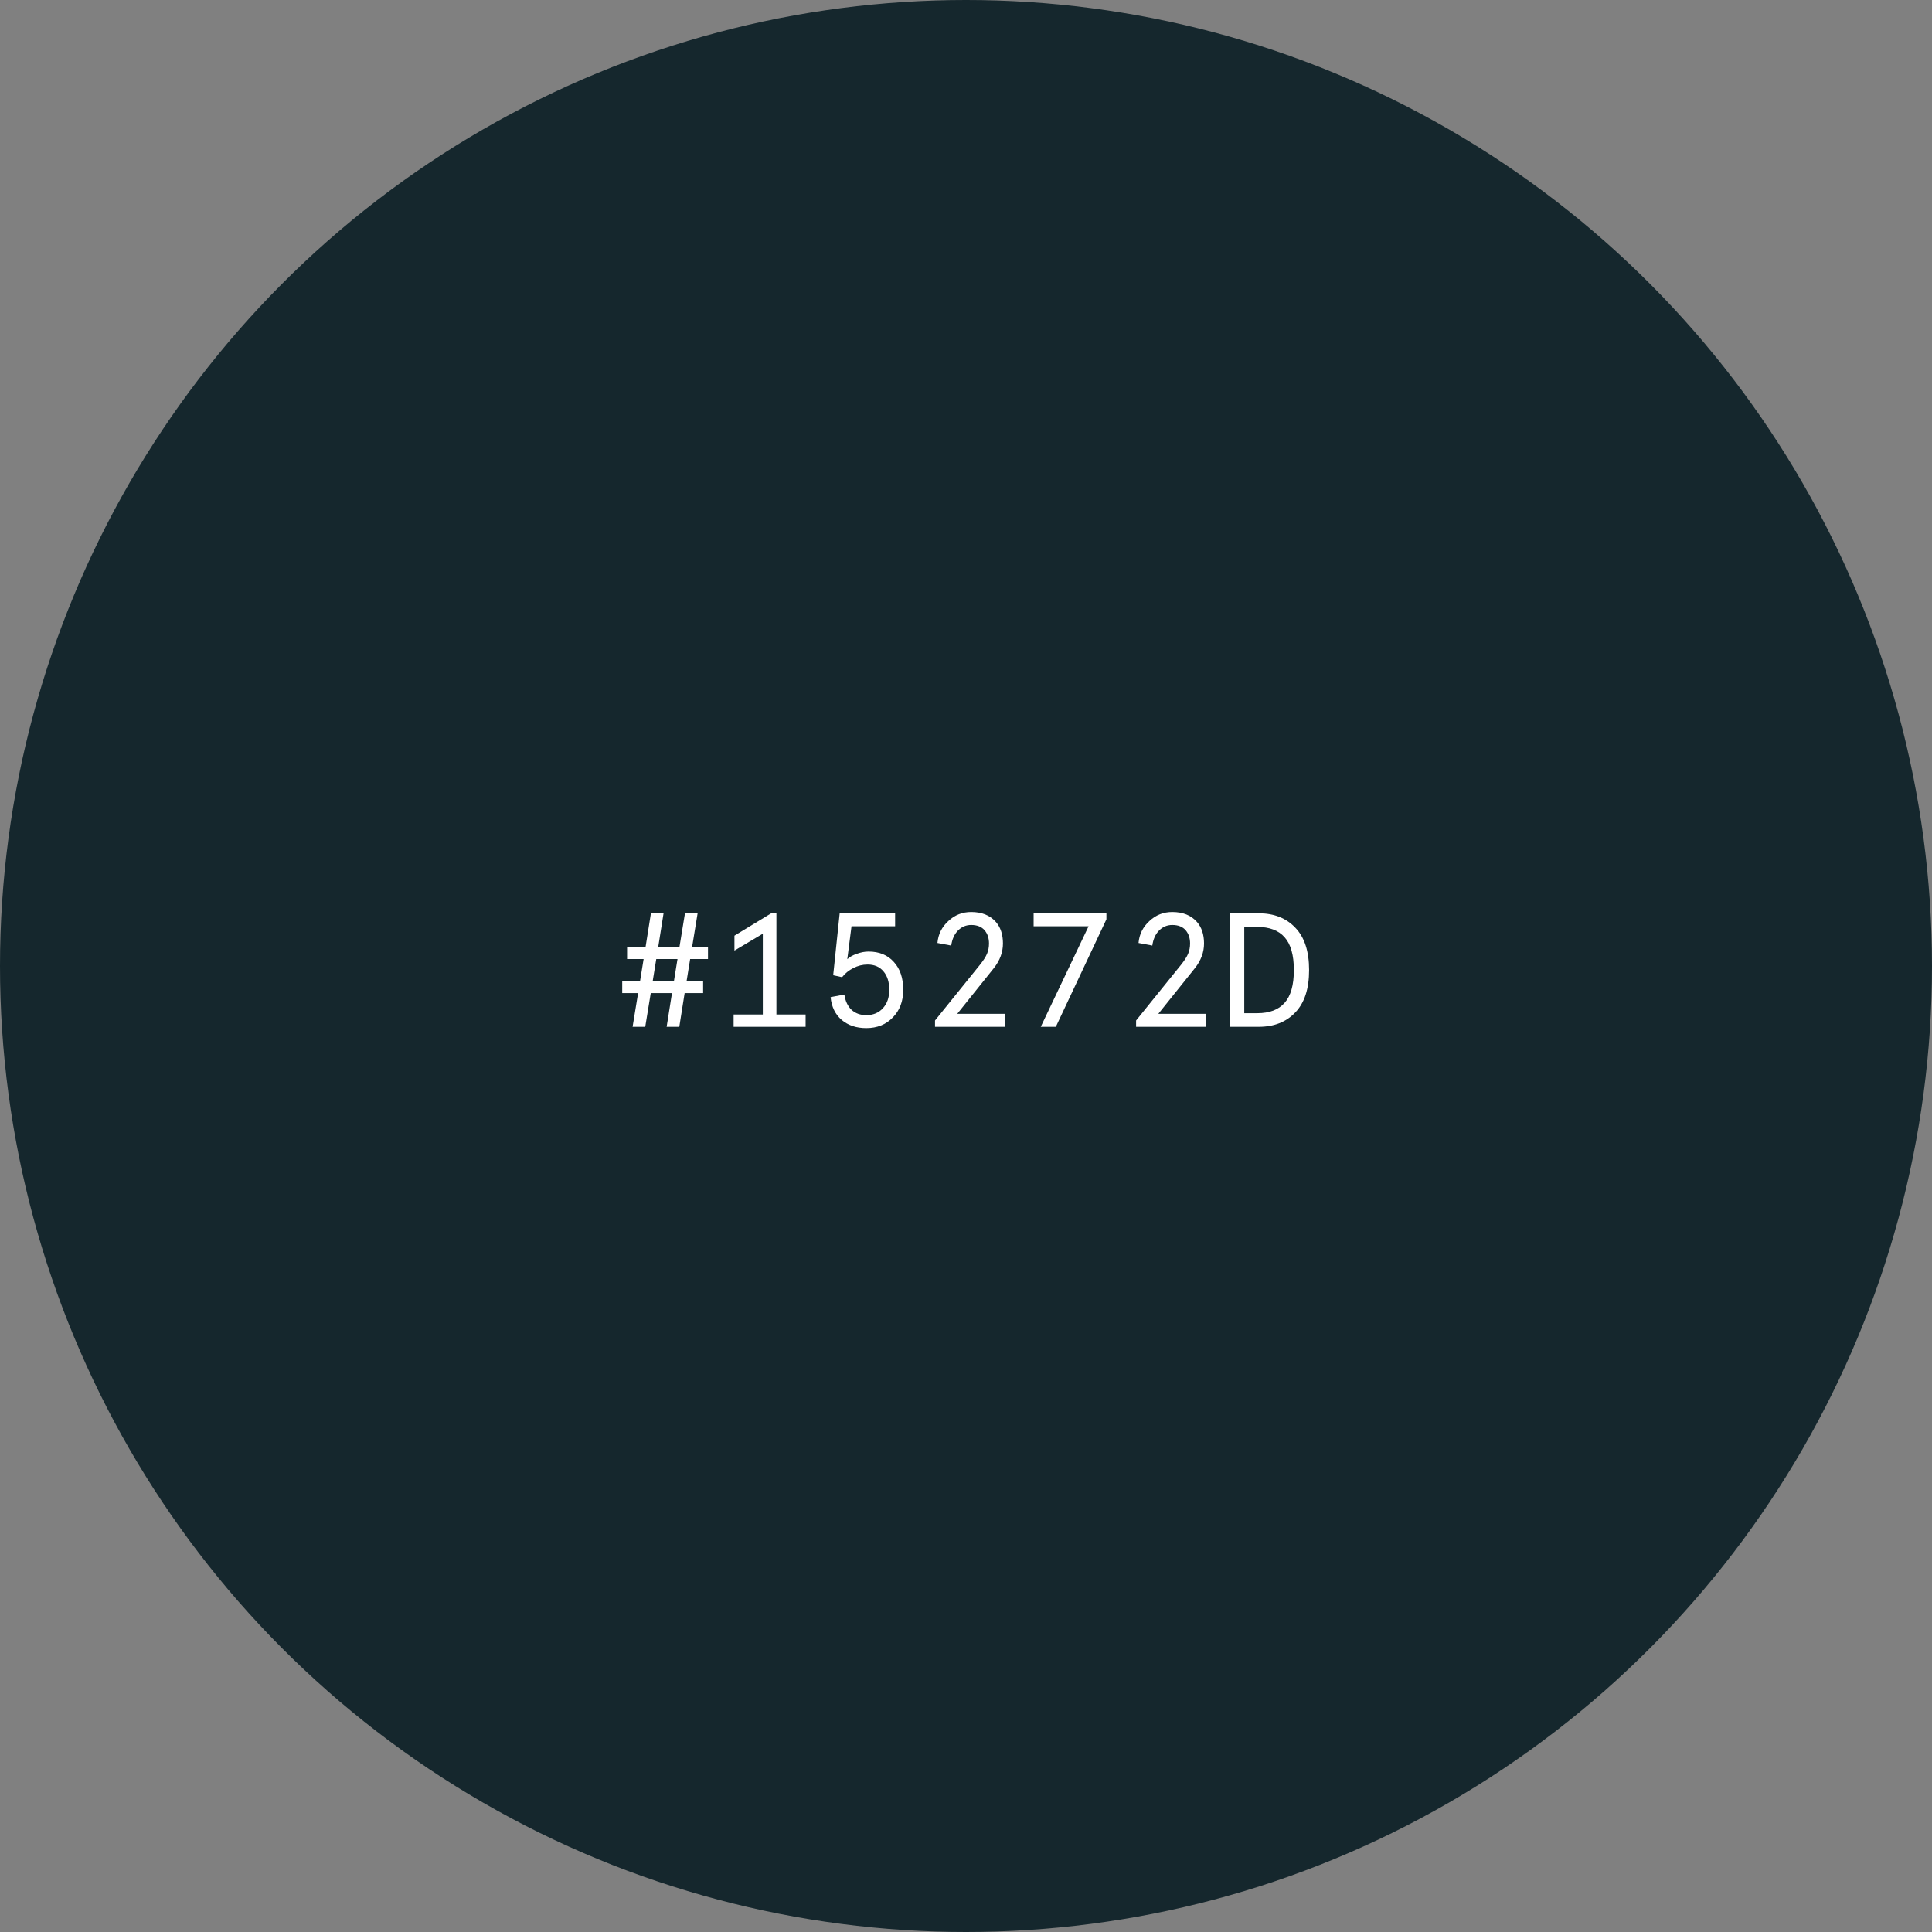 <svg xmlns="http://www.w3.org/2000/svg" width="143" height="143" viewBox="0 0 143 143" fill="none"><rect x="0" y="0" width="143" height="143" fill="#808080" stroke="none"/><circle cx="71.5" cy="71.5" r="71.5" fill="#15272D"></circle><path d="M47.639 70.984H46.415V70.096H47.783L48.179 67.6H49.115L48.719 70.096H50.291L50.699 67.6H51.635L51.227 70.096H52.403V70.984H51.083L50.819 72.616H52.043V73.504H50.675L50.279 76H49.343L49.739 73.504H48.167L47.759 76H46.823L47.231 73.504H46.055V72.616H47.375L47.639 70.984ZM50.147 70.984H48.575L48.311 72.616H49.883L50.147 70.984ZM54.361 69.256L57.084 67.6H57.468V75.088H59.629V76H54.3V75.088H56.461V69.112L54.361 70.36V69.256ZM61.478 73.804L62.498 73.612C62.57 74.1 62.746 74.476 63.026 74.74C63.314 75.004 63.678 75.136 64.118 75.136C64.63 75.136 65.042 74.964 65.354 74.62C65.666 74.276 65.822 73.824 65.822 73.264C65.822 72.688 65.678 72.232 65.39 71.896C65.11 71.56 64.718 71.392 64.214 71.392C63.846 71.392 63.494 71.48 63.158 71.656C62.822 71.824 62.546 72.048 62.33 72.328L61.67 72.184L62.15 67.6H66.254V68.56H63.026L62.714 70.996C62.882 70.836 63.114 70.704 63.41 70.6C63.714 70.488 64.006 70.432 64.286 70.432C65.078 70.432 65.702 70.688 66.158 71.2C66.622 71.704 66.854 72.392 66.854 73.264C66.854 74.104 66.598 74.784 66.086 75.304C65.582 75.832 64.926 76.096 64.118 76.096C63.39 76.096 62.786 75.896 62.306 75.496C61.826 75.088 61.55 74.524 61.478 73.804ZM74.391 76H69.207V75.532L72.519 71.428C72.783 71.1 72.963 70.82 73.059 70.588C73.155 70.356 73.203 70.104 73.203 69.832C73.203 69.448 73.099 69.128 72.891 68.872C72.667 68.6 72.331 68.464 71.883 68.464C71.499 68.464 71.171 68.604 70.899 68.884C70.635 69.156 70.471 69.524 70.407 69.988L69.387 69.796C69.443 69.148 69.715 68.604 70.203 68.164C70.675 67.724 71.235 67.504 71.883 67.504C72.667 67.504 73.275 67.748 73.707 68.236C74.059 68.636 74.235 69.168 74.235 69.832C74.235 70.48 74.011 71.088 73.563 71.656L70.851 75.04H74.391V76ZM81.893 68.044L78.149 76H77.033L80.573 68.56H76.505V67.6H81.893V68.044ZM89.274 76H84.09V75.532L87.402 71.428C87.666 71.1 87.846 70.82 87.942 70.588C88.038 70.356 88.086 70.104 88.086 69.832C88.086 69.448 87.982 69.128 87.774 68.872C87.55 68.6 87.214 68.464 86.766 68.464C86.382 68.464 86.054 68.604 85.782 68.884C85.518 69.156 85.354 69.524 85.29 69.988L84.27 69.796C84.326 69.148 84.598 68.604 85.086 68.164C85.558 67.724 86.118 67.504 86.766 67.504C87.55 67.504 88.158 67.748 88.59 68.236C88.942 68.636 89.118 69.168 89.118 69.832C89.118 70.48 88.894 71.088 88.446 71.656L85.734 75.04H89.274V76ZM91.04 76V67.6H93.163C94.299 67.6 95.204 67.956 95.876 68.668C96.555 69.372 96.895 70.416 96.895 71.8C96.895 73.184 96.555 74.228 95.876 74.932C95.204 75.644 94.299 76 93.163 76H91.04ZM93.055 68.608H92.096V74.992H93.055C93.96 74.992 94.635 74.736 95.084 74.224C95.54 73.712 95.767 72.904 95.767 71.8C95.767 70.696 95.54 69.888 95.084 69.376C94.635 68.864 93.96 68.608 93.055 68.608Z" fill="white"></path></svg>